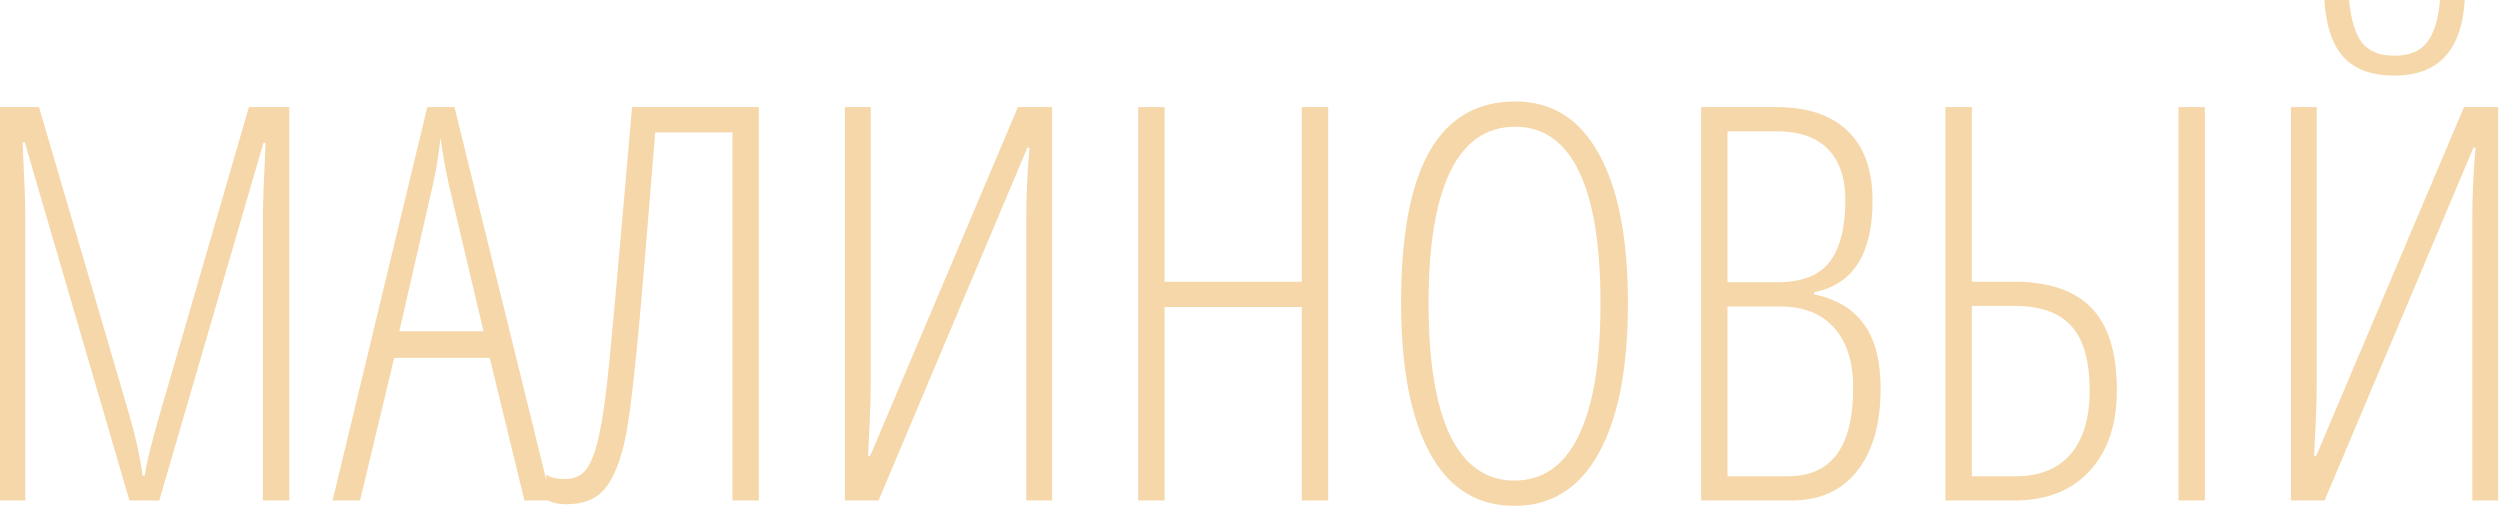 <?xml version="1.0" encoding="UTF-8"?> <svg xmlns="http://www.w3.org/2000/svg" width="1107" height="224" viewBox="0 0 1107 224" fill="none"> <path d="M57.311 221.617L10.962 63.03H10.008C10.803 79.711 11.2 90.275 11.2 94.723V221.617H0V47.421H17.277L56.357 180.63C59.852 192.386 62.116 202.394 63.149 210.655H64.102C64.897 204.777 67.359 194.848 71.489 180.868L110.213 47.421H128.085V221.617H116.409V95.677C116.409 90.752 116.806 79.949 117.6 63.268H116.647L70.536 221.617H57.311Z" fill="#F6D7A9"></path> <path d="M232.221 221.617L216.851 158.468H174.553L159.421 221.617H147.268L189.209 47.421H201.243L244.136 221.617H232.221ZM214.111 146.672L198.74 81.736C197.152 74.428 195.921 67.518 195.047 61.004C194.332 67.915 193.22 74.826 191.711 81.736L176.817 146.672H214.111Z" fill="#F6D7A9"></path> <path d="M336 221.617H324.323V58.621H290.128L285.481 115.336C282.065 156.641 279.245 182.655 277.021 193.379C274.797 204.102 271.739 211.767 267.847 216.374C264.034 220.982 258.355 223.285 250.809 223.285C247.155 223.285 244.176 222.57 241.872 221.14V210.179C243.699 211.45 246.44 212.085 250.094 212.085C252.715 212.085 254.899 211.569 256.647 210.536C258.474 209.504 260.102 207.518 261.532 204.579C263.041 201.56 264.352 197.271 265.464 191.711C266.655 186.15 267.767 178.843 268.8 169.787C269.912 160.732 273.606 119.943 279.881 47.421H336V221.617Z" fill="#F6D7A9"></path> <path d="M374.128 47.421H385.566V169.191C385.566 171.892 385.526 174.593 385.447 177.294C385.447 179.915 385.089 188.096 384.374 201.838H385.328L450.74 47.421H465.872V221.617H454.434V96.63C454.434 86.621 454.911 76.216 455.864 65.413H454.911L389.021 221.617H374.128V47.421Z" fill="#F6D7A9"></path> <path d="M588.119 221.617H576.443V135.949H515.677V221.617H504V47.421H515.677V124.749H576.443V47.421H588.119V221.617Z" fill="#F6D7A9"></path> <path d="M720.851 134.281C720.851 163.115 716.522 185.277 707.864 200.766C699.285 216.255 686.854 224 670.57 224C654.128 224 641.657 216.216 633.157 200.647C624.658 184.999 620.409 162.797 620.409 134.043C620.409 104.017 624.618 81.657 633.038 66.962C641.458 52.267 654.088 44.919 670.928 44.919C687.132 44.919 699.484 52.664 707.983 68.153C716.562 83.563 720.851 105.606 720.851 134.281ZM632.562 134.281C632.562 160.176 635.779 179.756 642.213 193.021C648.726 206.207 658.179 212.8 670.57 212.8C683.041 212.8 692.494 206.247 698.928 193.14C705.441 180.034 708.698 160.414 708.698 134.281C708.698 108.465 705.521 89.004 699.166 75.898C692.811 62.712 683.399 56.119 670.928 56.119C658.139 56.119 648.528 62.791 642.094 76.136C635.739 89.401 632.562 108.783 632.562 134.281Z" fill="#F6D7A9"></path> <path d="M753.26 47.421H786.621C800.284 47.421 810.769 50.916 818.077 57.906C825.464 64.897 829.157 75.223 829.157 88.885C829.157 112.477 820.539 125.98 803.302 129.396V130.349C813.231 132.414 820.618 136.862 825.464 143.694C830.309 150.445 832.732 159.898 832.732 172.051C832.732 187.62 829.277 199.773 822.366 208.511C815.455 217.248 805.765 221.617 793.294 221.617H753.26V47.421ZM764.936 124.987H786.86C797.742 124.987 805.487 122.009 810.094 116.051C814.78 110.014 817.123 100.879 817.123 88.647C817.123 78.797 814.542 71.251 809.379 66.008C804.295 60.766 796.709 58.145 786.621 58.145H764.936V124.987ZM764.936 135.711V210.894H791.745C810.967 210.894 820.579 197.867 820.579 171.813C820.579 160.216 817.759 151.319 812.119 145.123C806.479 138.848 798.576 135.711 788.409 135.711H764.936Z" fill="#F6D7A9"></path> <path d="M937.345 172.766C937.345 188.017 933.294 199.972 925.191 208.63C917.169 217.288 906.088 221.617 891.949 221.617H861.447V47.421H873.123V124.749H891.711C907.279 124.749 918.757 128.641 926.145 136.426C933.611 144.13 937.345 156.244 937.345 172.766ZM873.123 210.894H892.426C903.07 210.894 911.211 207.637 916.851 201.123C922.491 194.53 925.311 185.078 925.311 172.766C925.311 159.977 922.65 150.565 917.328 144.528C912.006 138.491 903.626 135.472 892.187 135.472H873.123V210.894ZM976.306 221.617H964.63V47.421H976.306V221.617Z" fill="#F6D7A9"></path> <path d="M1014.43 47.421H1025.87V169.191C1025.87 171.892 1025.83 174.593 1025.75 177.294C1025.75 179.915 1025.4 188.096 1024.68 201.838H1025.63L1091.05 47.421H1106.18V221.617H1094.74V96.63C1094.74 86.621 1095.22 76.216 1096.17 65.413H1095.22L1029.33 221.617H1014.43V47.421ZM1060.19 33.481C1050.5 33.481 1043.11 30.86 1038.03 25.617C1032.94 20.295 1030 11.756 1029.21 0H1040.17C1041.04 8.976 1042.99 15.331 1046.01 19.064C1049.11 22.797 1053.83 24.664 1060.19 24.664C1066.86 24.664 1071.71 22.678 1074.72 18.706C1077.82 14.735 1079.73 8.499 1080.44 0H1091.4C1090.05 22.321 1079.65 33.481 1060.19 33.481Z" fill="#F6D7A9"></path> </svg> 